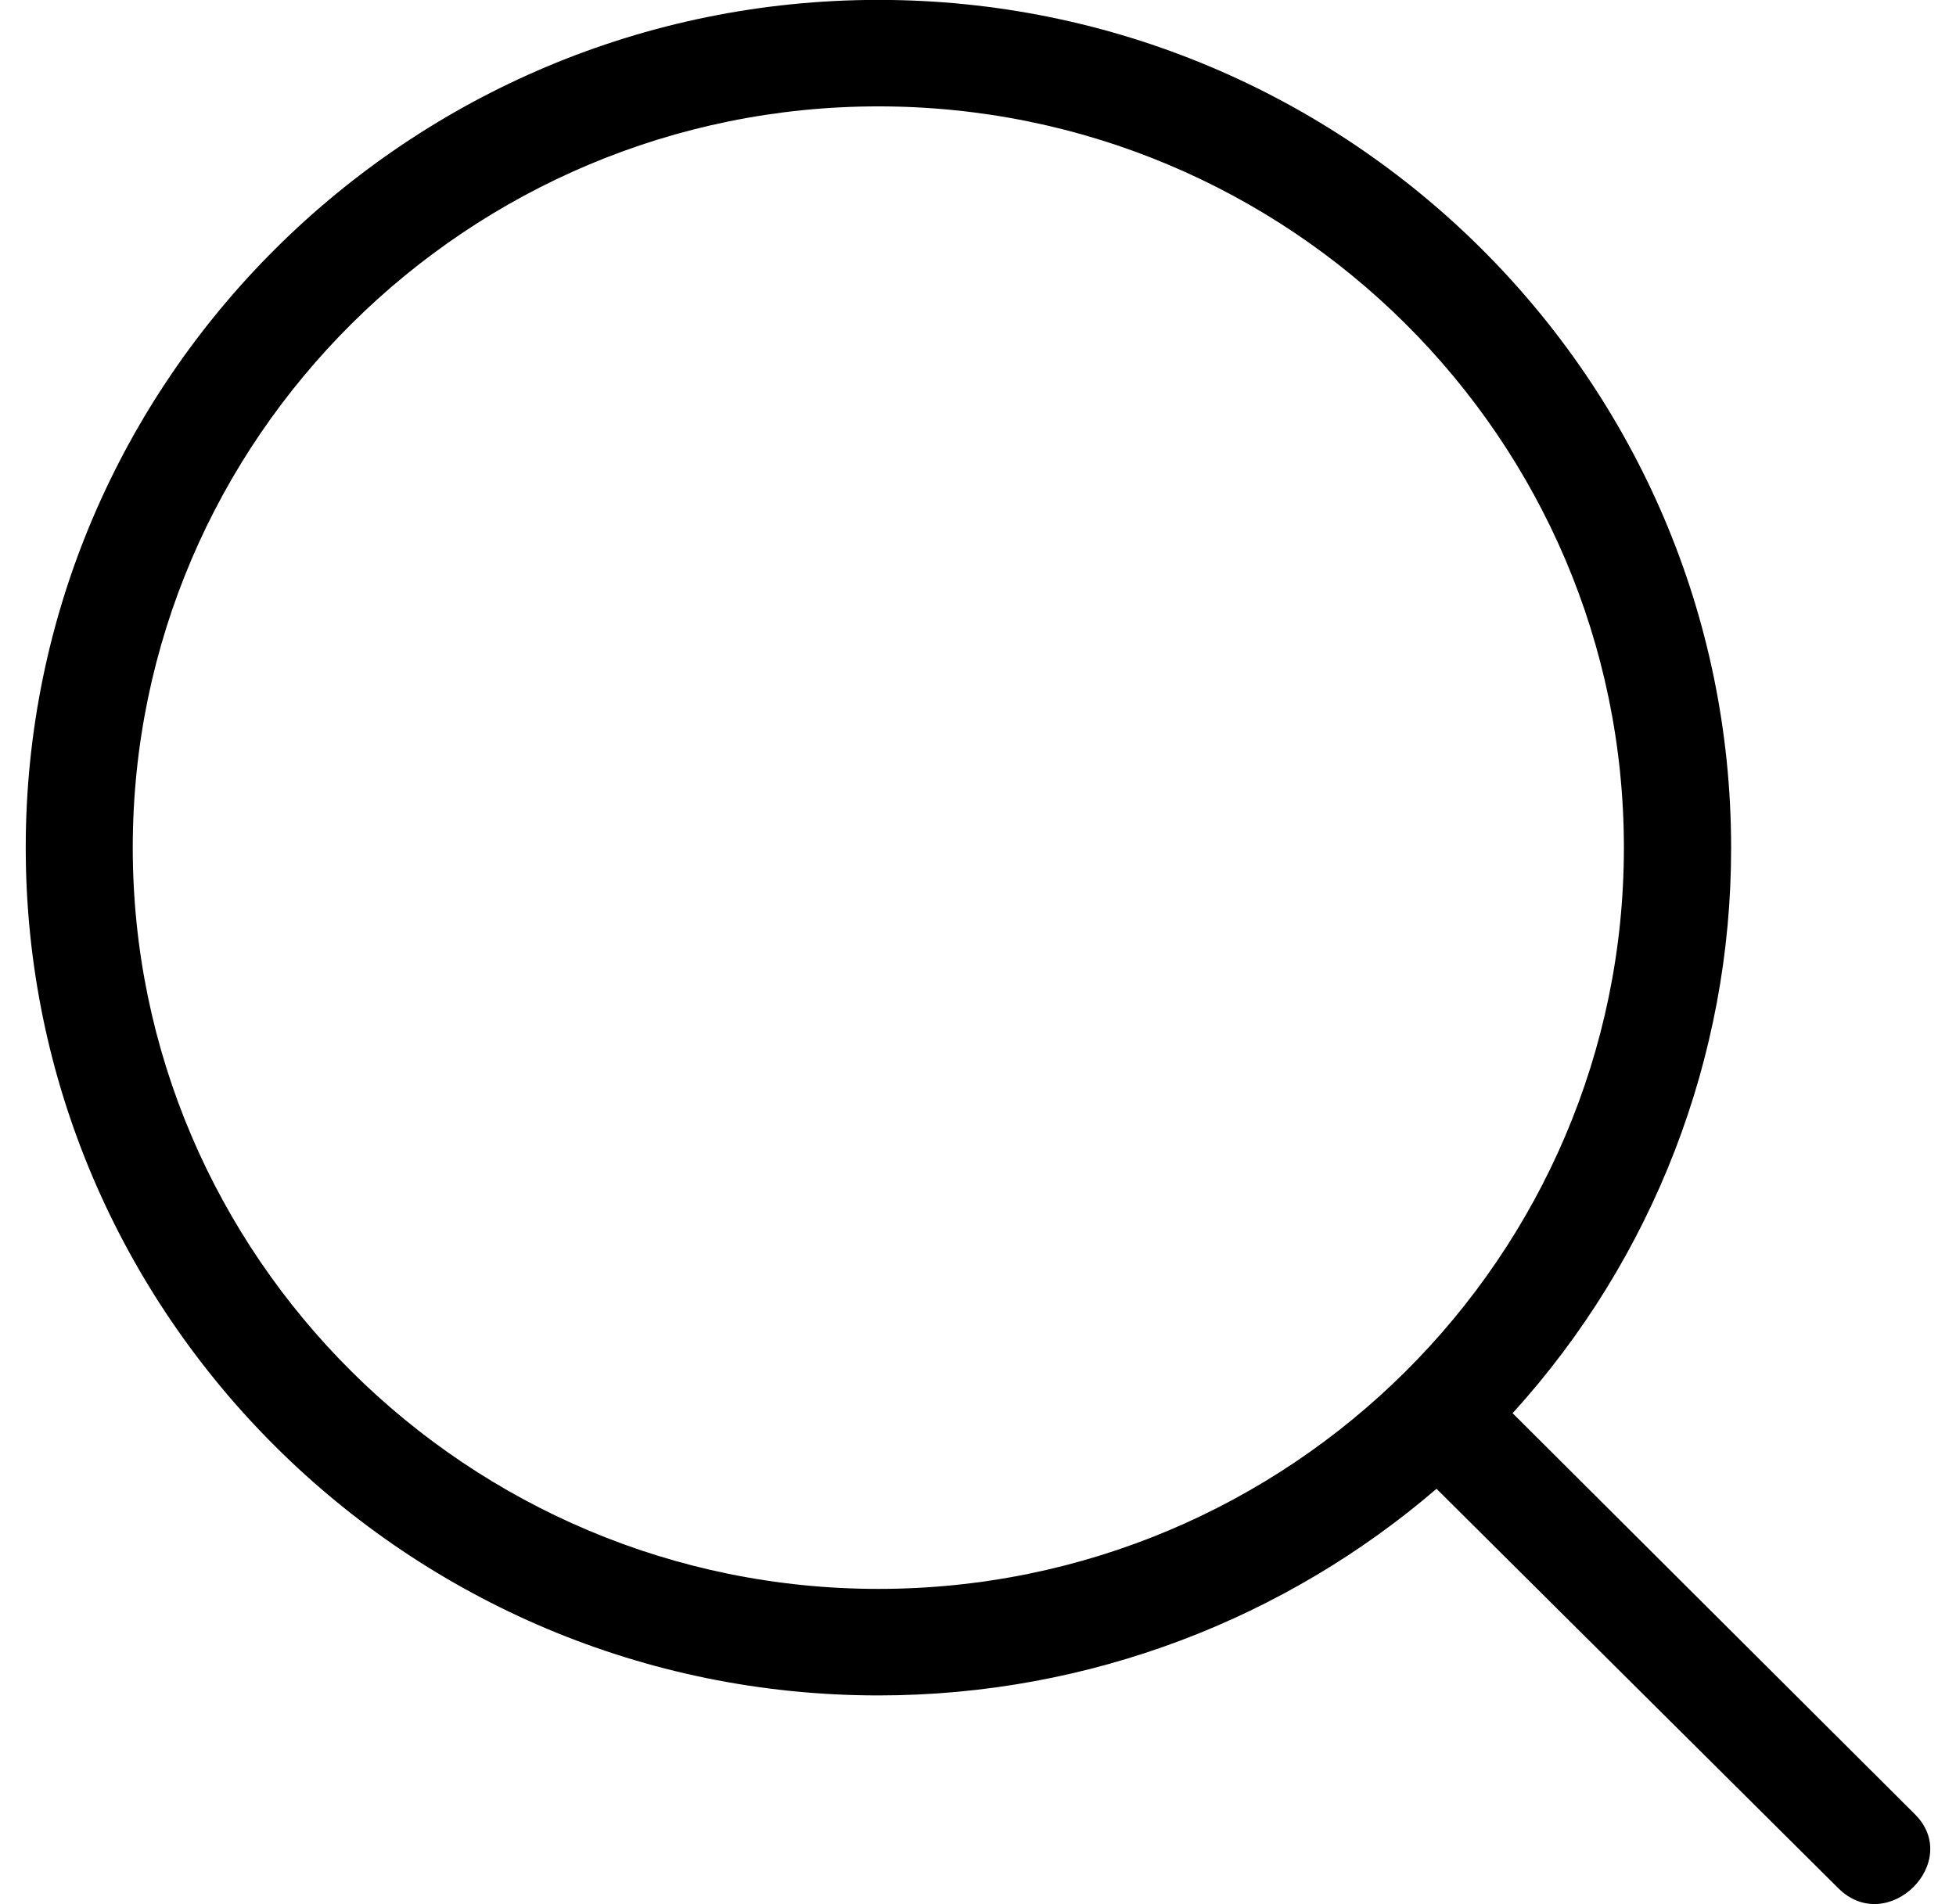 <svg width="38" height="37" viewBox="0 0 38 37" fill="none" xmlns="http://www.w3.org/2000/svg">
<g clip-path="url(#clip0_254_645)">
<path d="M35.712 36.689C36.67 37.641 38.147 36.172 37.19 35.241L29.386 27.46C32.123 24.448 33.636 20.531 33.631 16.471C33.631 7.386 26.202 -0.002 17.066 -0.002C7.93 -0.002 0.5 7.386 0.5 16.471C0.5 25.556 7.93 32.944 17.066 32.944C21.186 32.944 24.995 31.433 27.908 28.929L35.712 36.689ZM2.579 16.471C2.579 8.524 9.093 2.067 17.064 2.067C25.055 2.067 31.548 8.524 31.548 16.471C31.548 24.418 25.055 30.874 17.064 30.874C9.093 30.874 2.579 24.418 2.579 16.471Z" fill="black"/>
</g>
<defs>
<clipPath id="clip0_254_645">
<rect width="37" height="37" fill="white" transform="translate(0.5)"/>
</clipPath>
</defs>
</svg>
